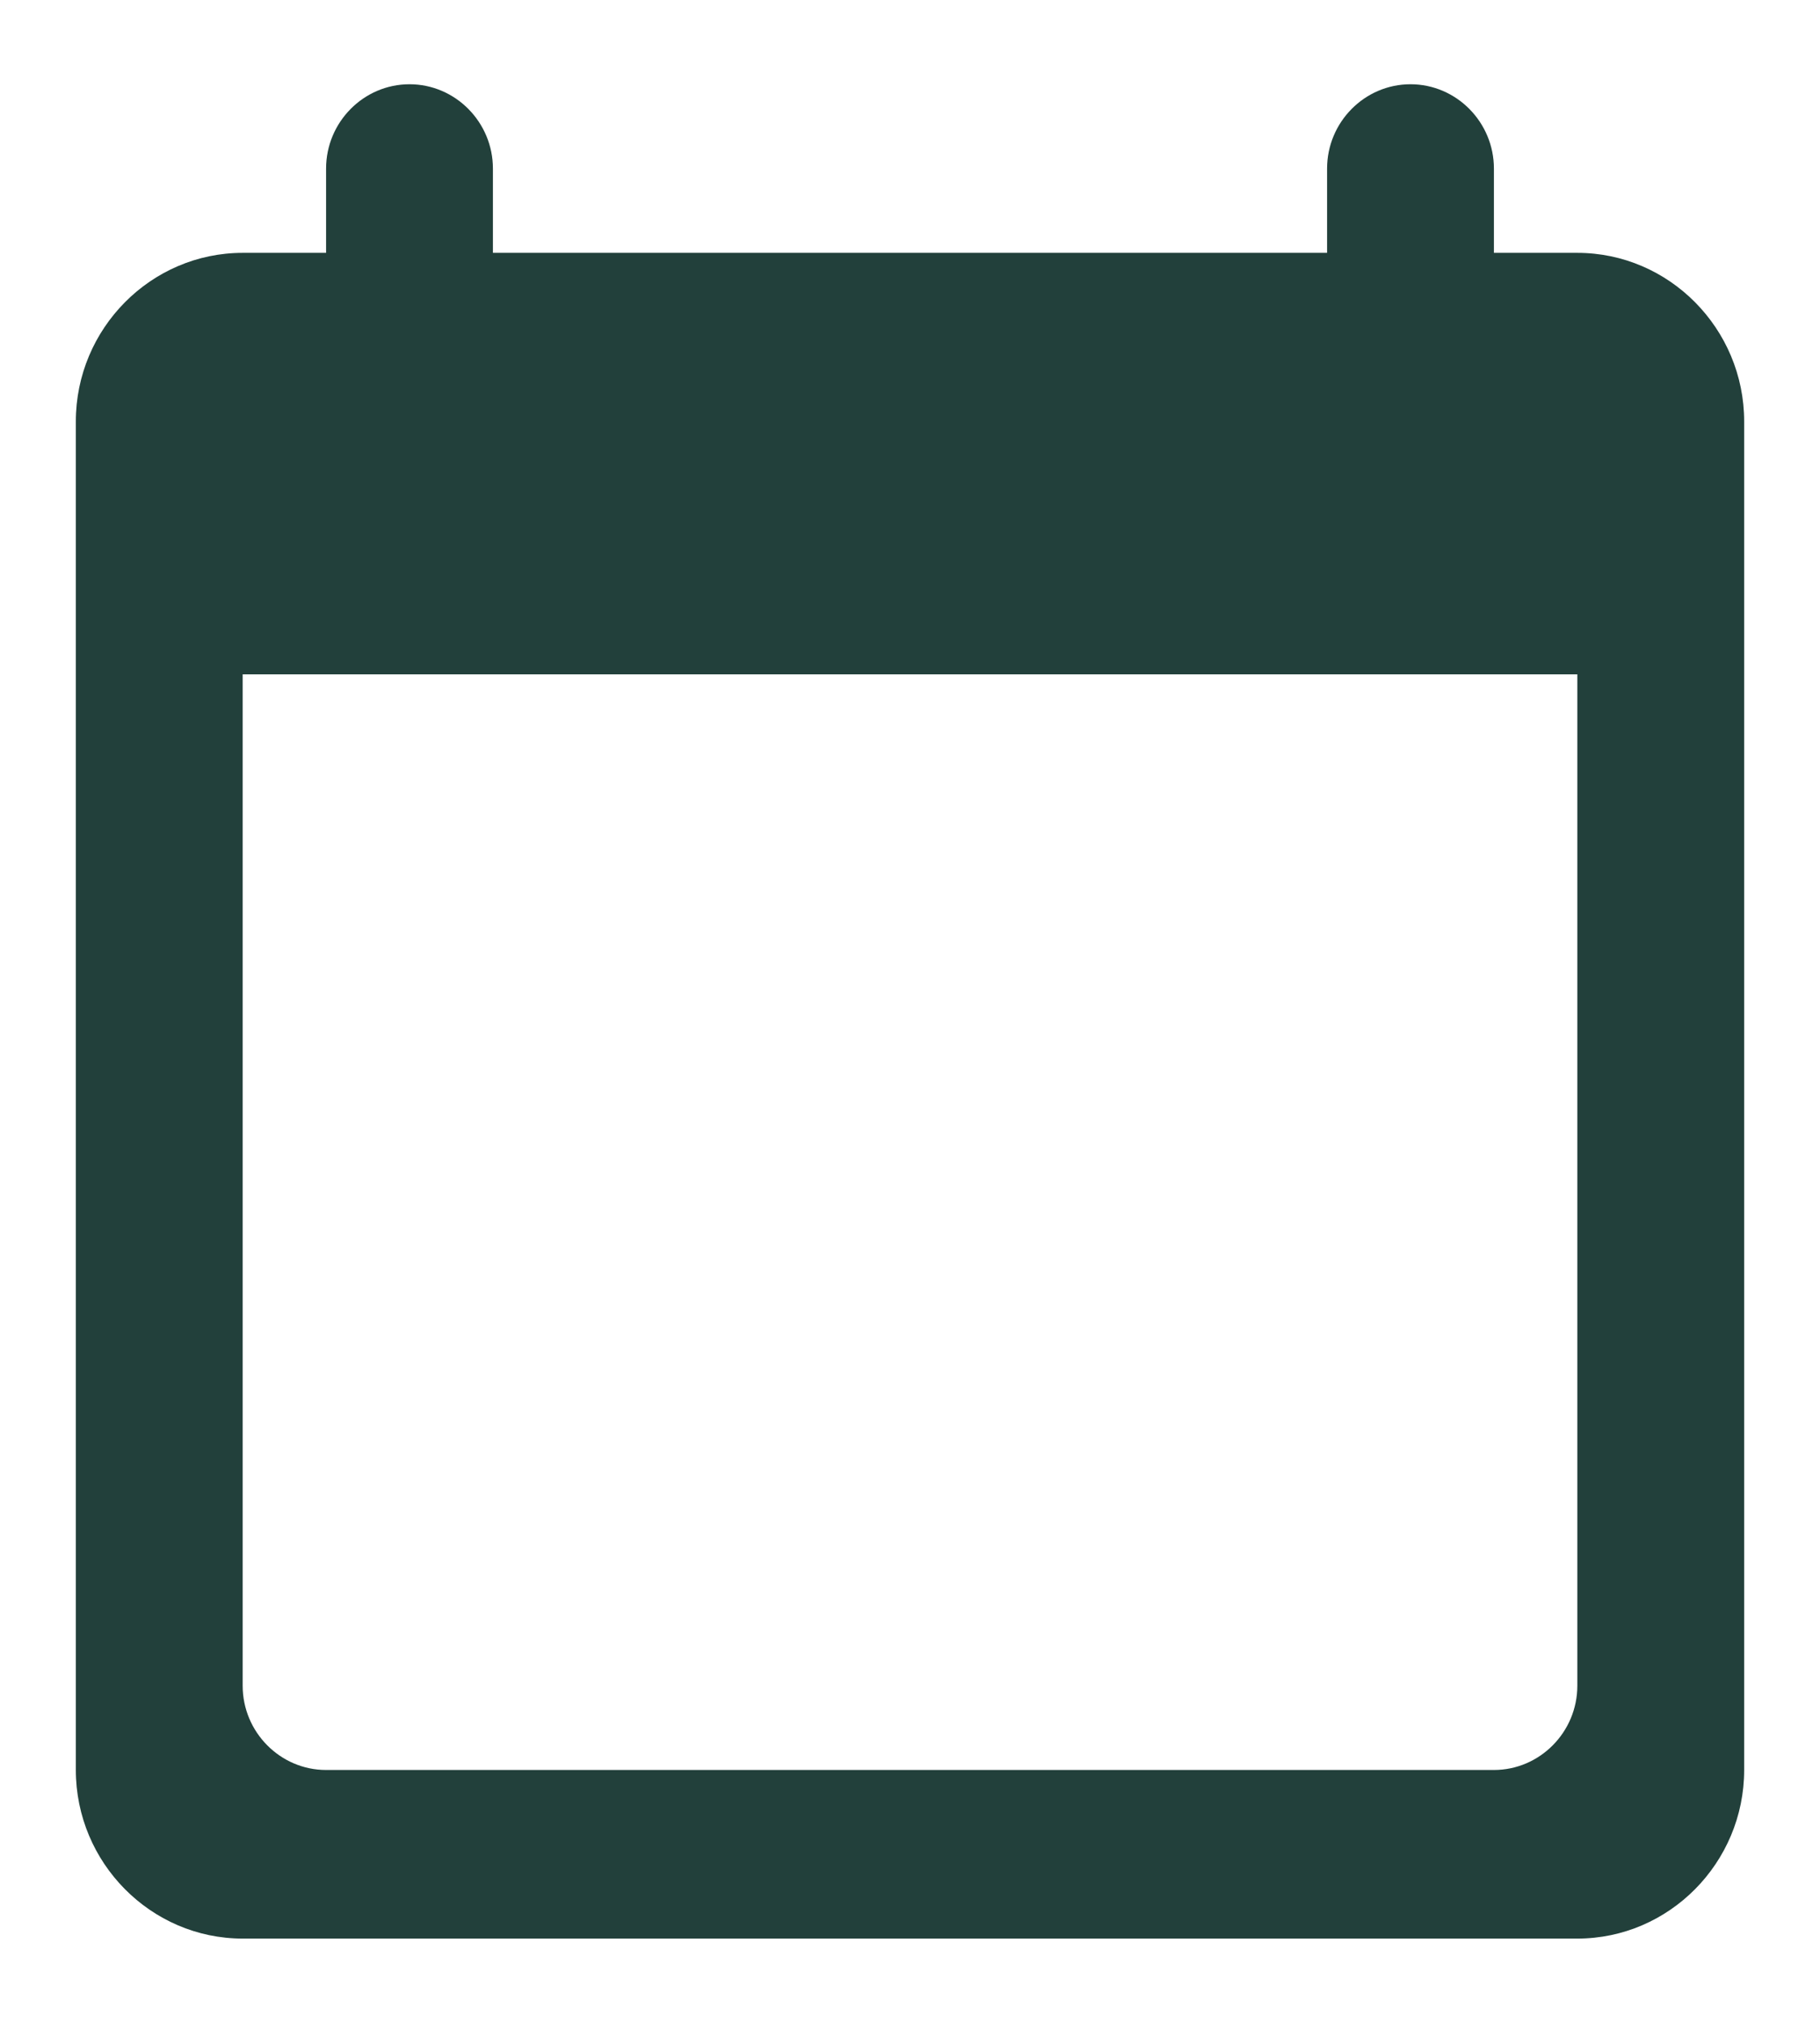 <svg width="18" height="20" viewBox="0 0 18 20" fill="none" xmlns="http://www.w3.org/2000/svg">
<path d="M15.6 2.5H14.775V1.667C14.775 1.208 14.404 0.833 13.95 0.833C13.496 0.833 13.125 1.208 13.125 1.667V2.5H4.875V1.667C4.875 1.208 4.504 0.833 4.05 0.833C3.596 0.833 3.225 1.208 3.225 1.667V2.5H2.4C1.492 2.5 0.75 3.25 0.75 4.167V17.5C0.75 18.417 1.492 19.167 2.4 19.167H15.6C16.508 19.167 17.25 18.417 17.25 17.5V4.167C17.25 3.25 16.508 2.5 15.6 2.5ZM14.775 17.5H3.225C2.771 17.5 2.4 17.125 2.4 16.667V6.667H15.6V16.667C15.6 17.125 15.229 17.5 14.775 17.5Z" fill="#22403B"/>
</svg>
